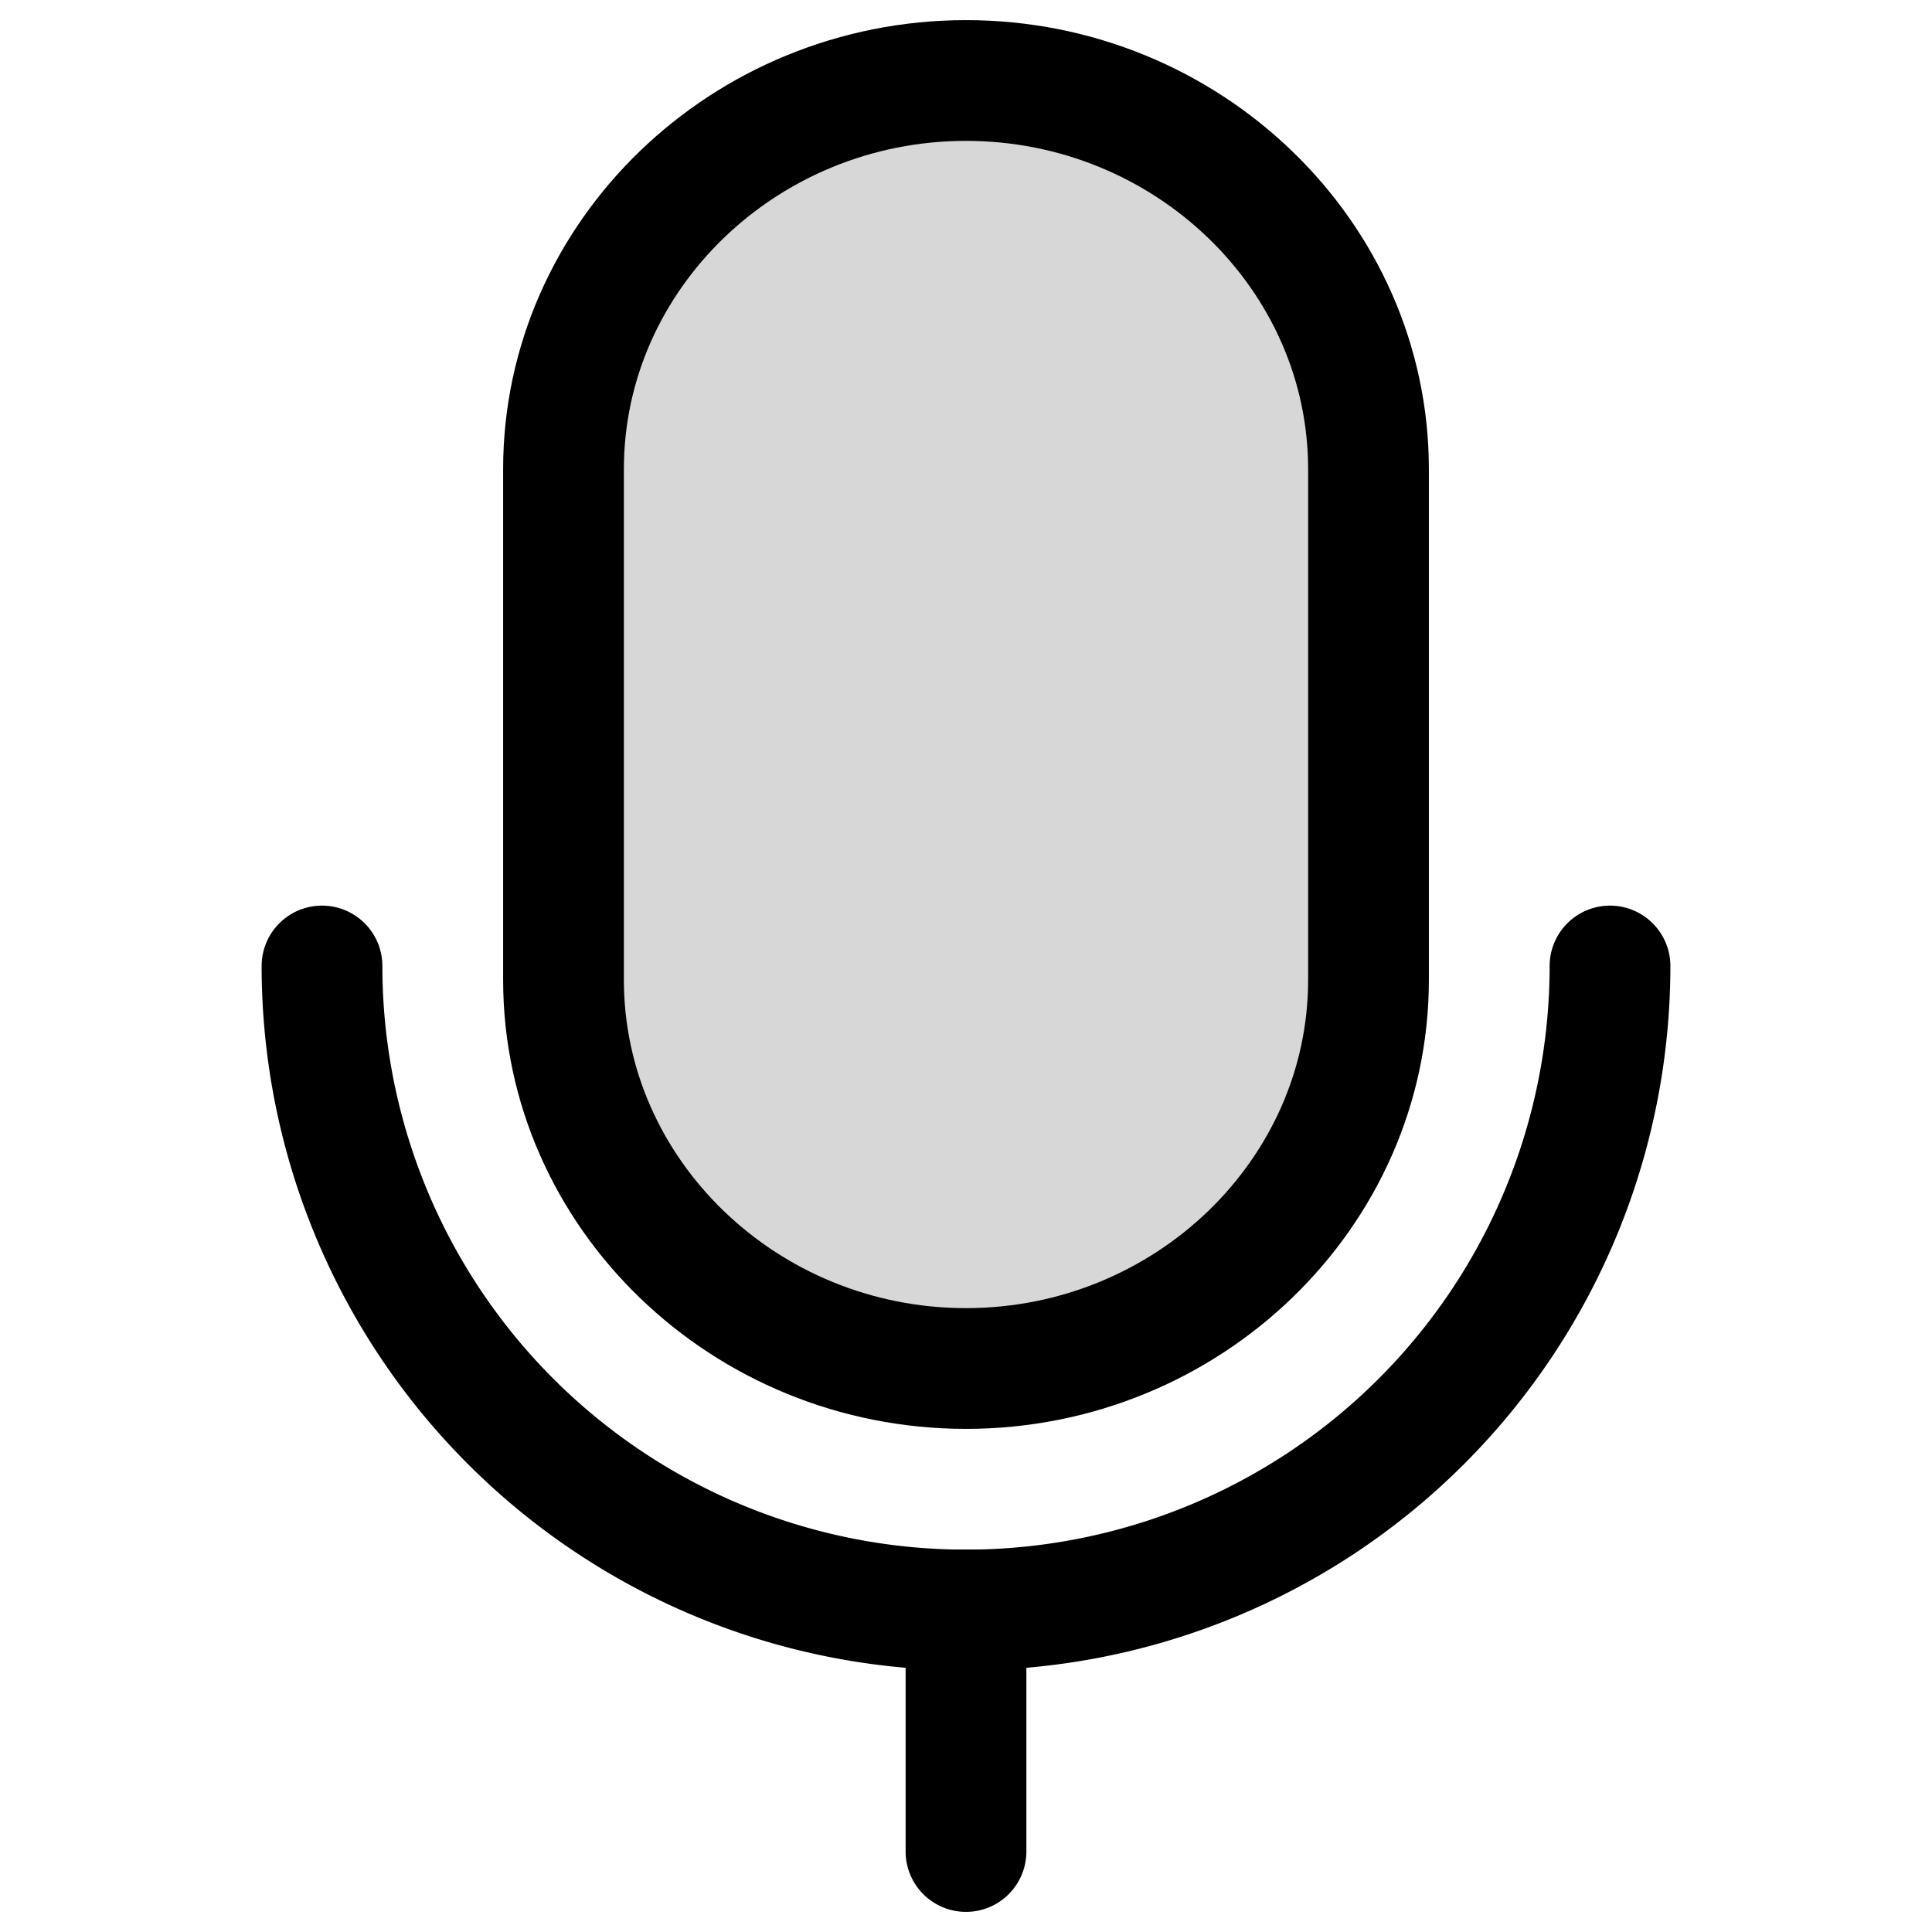 <?xml version="1.0" encoding="utf-8"?><!-- Uploaded to: SVG Repo, www.svgrepo.com, Generator: SVG Repo Mixer Tools -->
<svg width="800px" height="800px" viewBox="0 0 24 24" fill="none" xmlns="http://www.w3.org/2000/svg"><path d="M12 17c-2.75 0-5-2.172-5-4.828V5.828C7 3.172 9.25 1 12 1s5 2.172 5 4.828v6.344C17 14.828 14.75 17 12 17Z" fill="#000000" fill-opacity=".16" stroke="#000000" stroke-width="1.5" stroke-linecap="round" stroke-linejoin="round"/><path d="M11.25 23a.75.75 0 0 0 1.5 0h-1.5Zm1.5-3v-.75h-1.5V20h1.5Zm0 3v-3h-1.5v3h1.5Z" fill="#000000"/><path d="M4 12a8 8 0 1 0 16 0" stroke="#000000" stroke-width="1.5" stroke-linecap="round"/></svg>